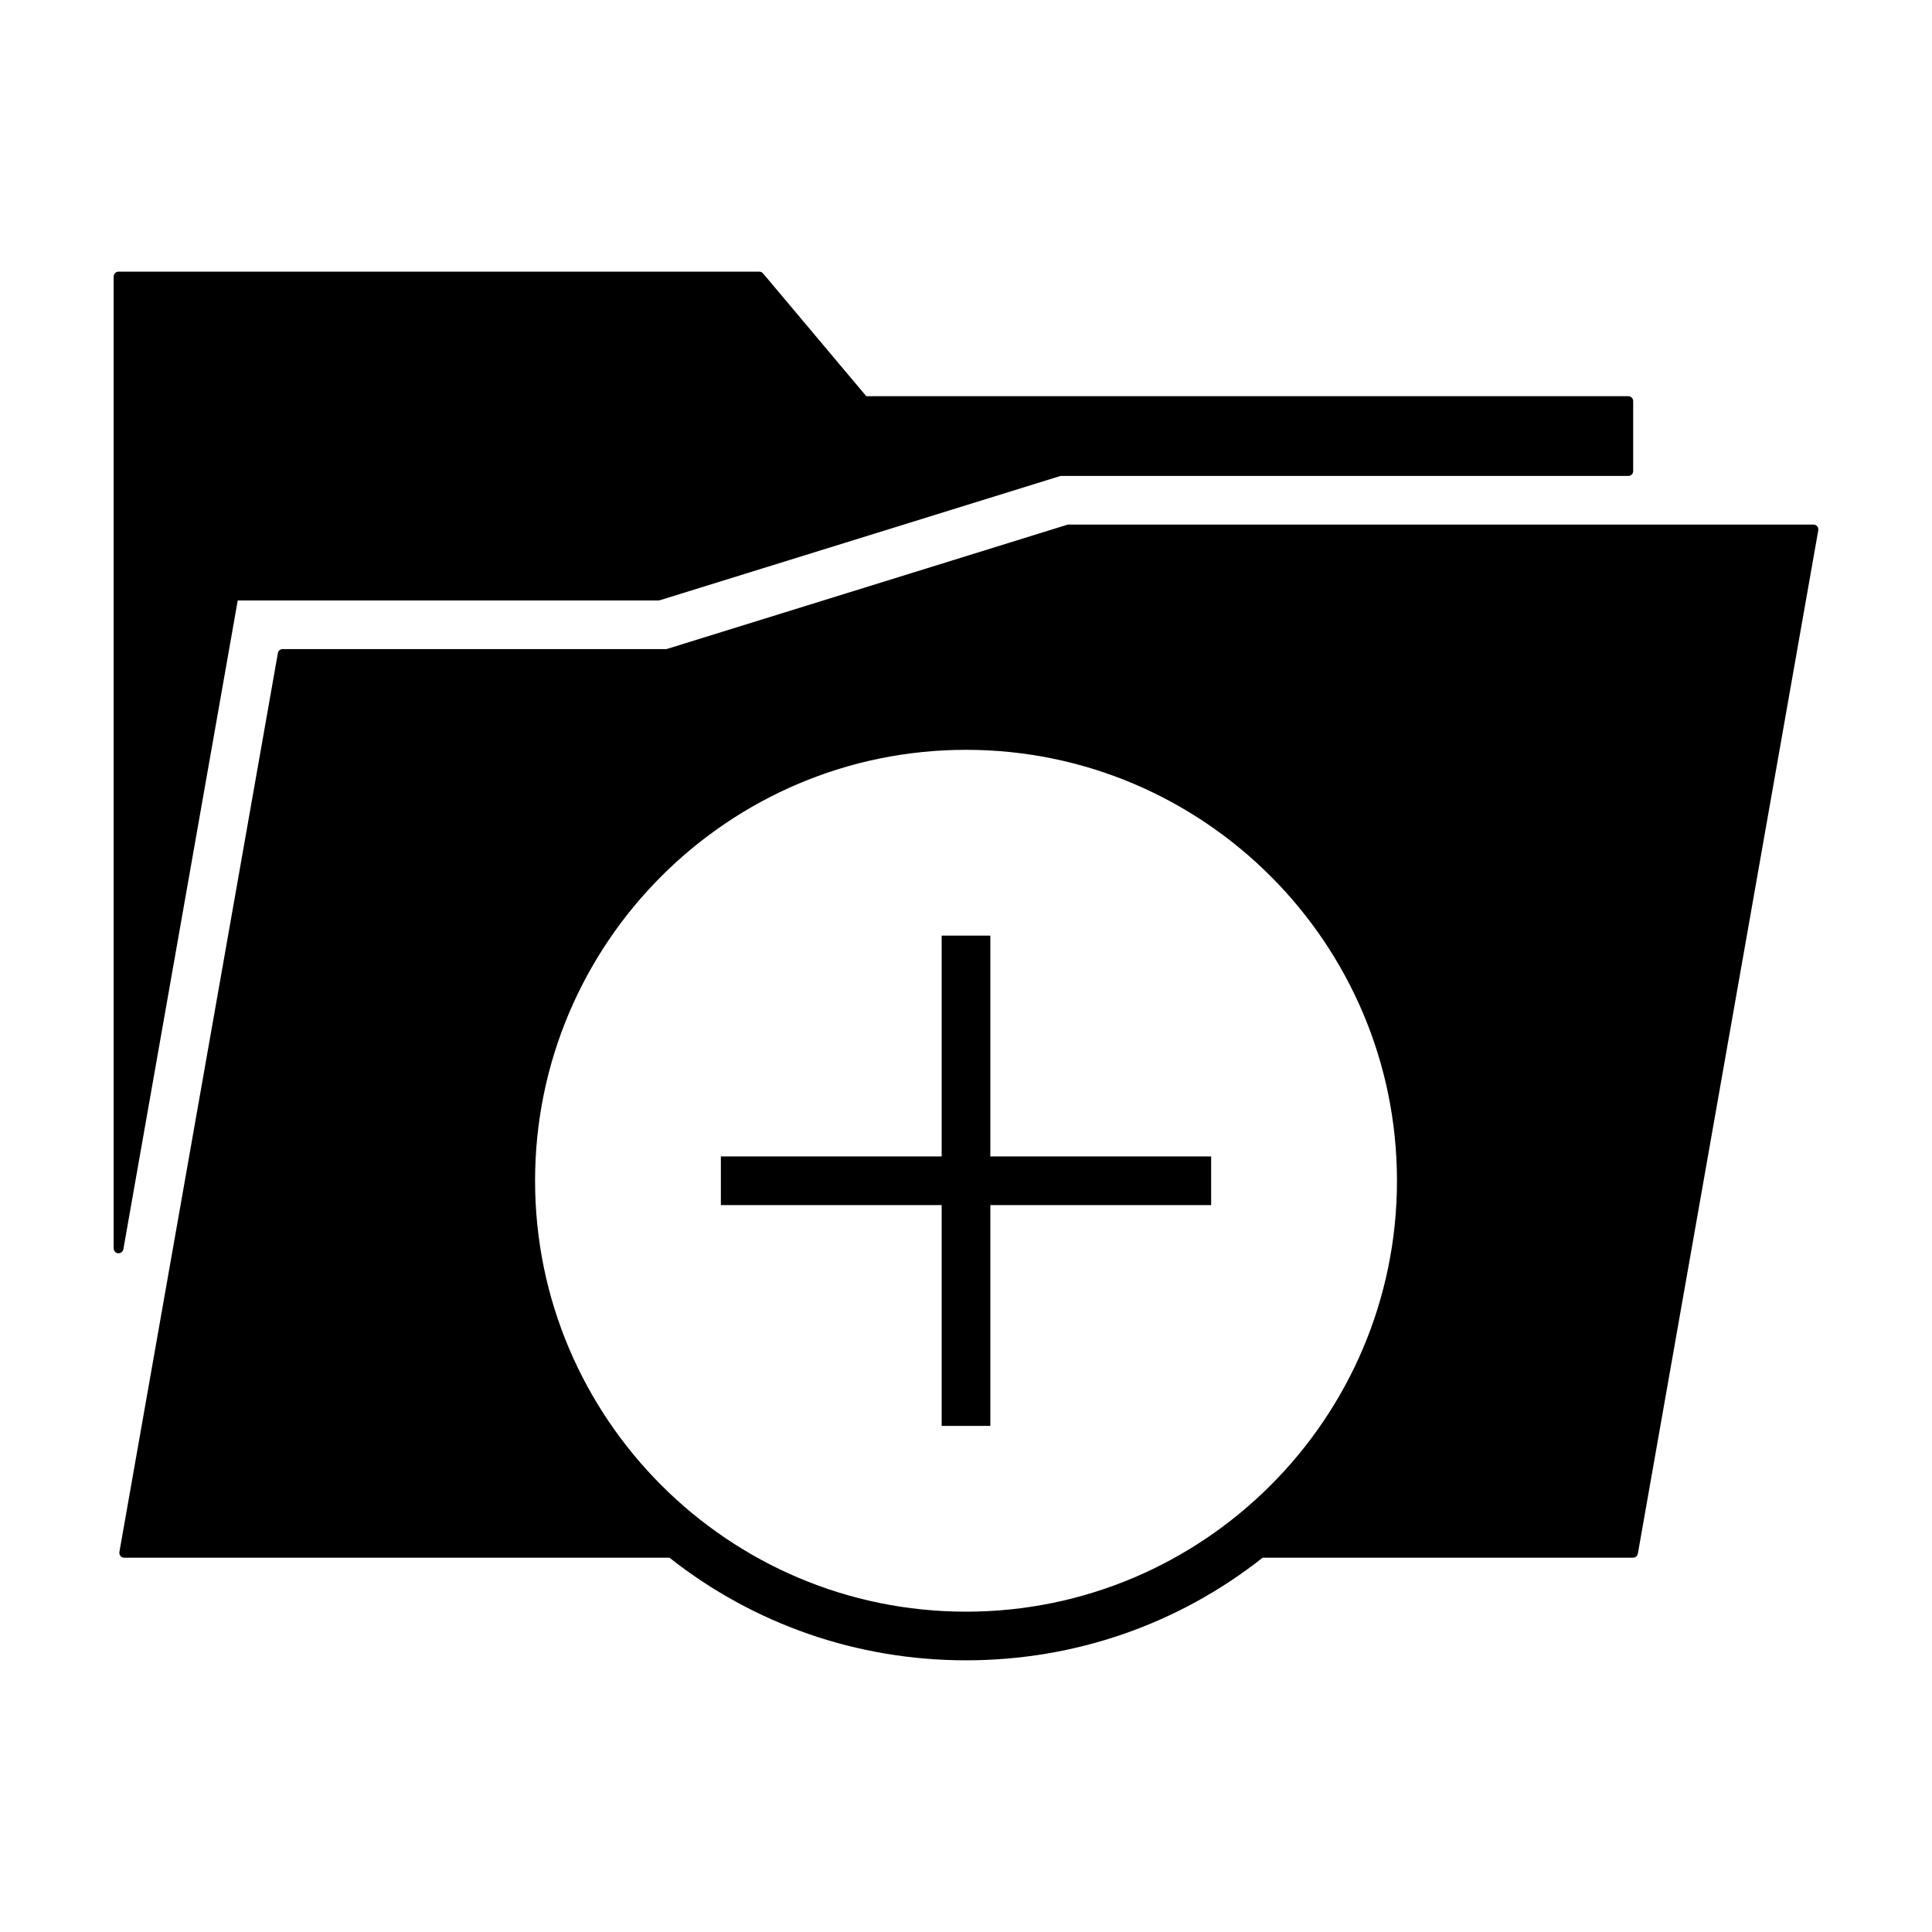 <?xml version="1.0" encoding="UTF-8"?>
<!-- Uploaded to: SVG Repo, www.svgrepo.com, Generator: SVG Repo Mixer Tools -->
<svg fill="#000000" width="800px" height="800px" version="1.1" viewBox="144 144 512 512" xmlns="http://www.w3.org/2000/svg">
 <g>
  <path d="m176.69 475.08 30.312-171.95h111.48c0.125 0 0.25-0.02 0.379-0.059l106.18-32.938 150.48-0.004c0.711 0 1.289-0.574 1.289-1.289v-18.559c0-0.719-0.578-1.285-1.289-1.285l-201.95-0.004-27.352-32.535c-0.246-0.297-0.613-0.465-0.988-0.465h-169.82c-0.715 0-1.289 0.574-1.289 1.285v257.57c0 0.66 0.508 1.219 1.18 1.281h0.109c0.617-0.008 1.156-0.449 1.27-1.059z"/>
  <path d="m625.57 283.48c-0.246-0.297-0.609-0.465-0.984-0.465h-197.4c-0.125 0-0.258 0.016-0.371 0.055l-106.18 32.945h-101.73c-0.625 0-1.16 0.449-1.266 1.062l-41.996 238.2c-0.07 0.383 0.035 0.754 0.281 1.055 0.242 0.297 0.605 0.473 0.988 0.473h144.5c22.32 17.625 49.73 27.195 78.605 27.195 28.879 0 56.281-9.574 78.598-27.195h98.164c0.629 0 1.16-0.465 1.27-1.074l47.812-271.2c0.066-0.379-0.047-0.762-0.281-1.051zm-339.77 173.43c0-62.973 51.23-114.2 114.2-114.2 62.977 0 114.21 51.23 114.21 114.2 0 62.977-51.238 114.2-114.21 114.2s-114.2-51.227-114.2-114.2z"/>
  <path d="m406.45 391.95h-12.898v58.52h-58.516v12.891h58.516v58.516h12.898v-58.516h58.516v-12.891h-58.516z"/>
 </g>
</svg>